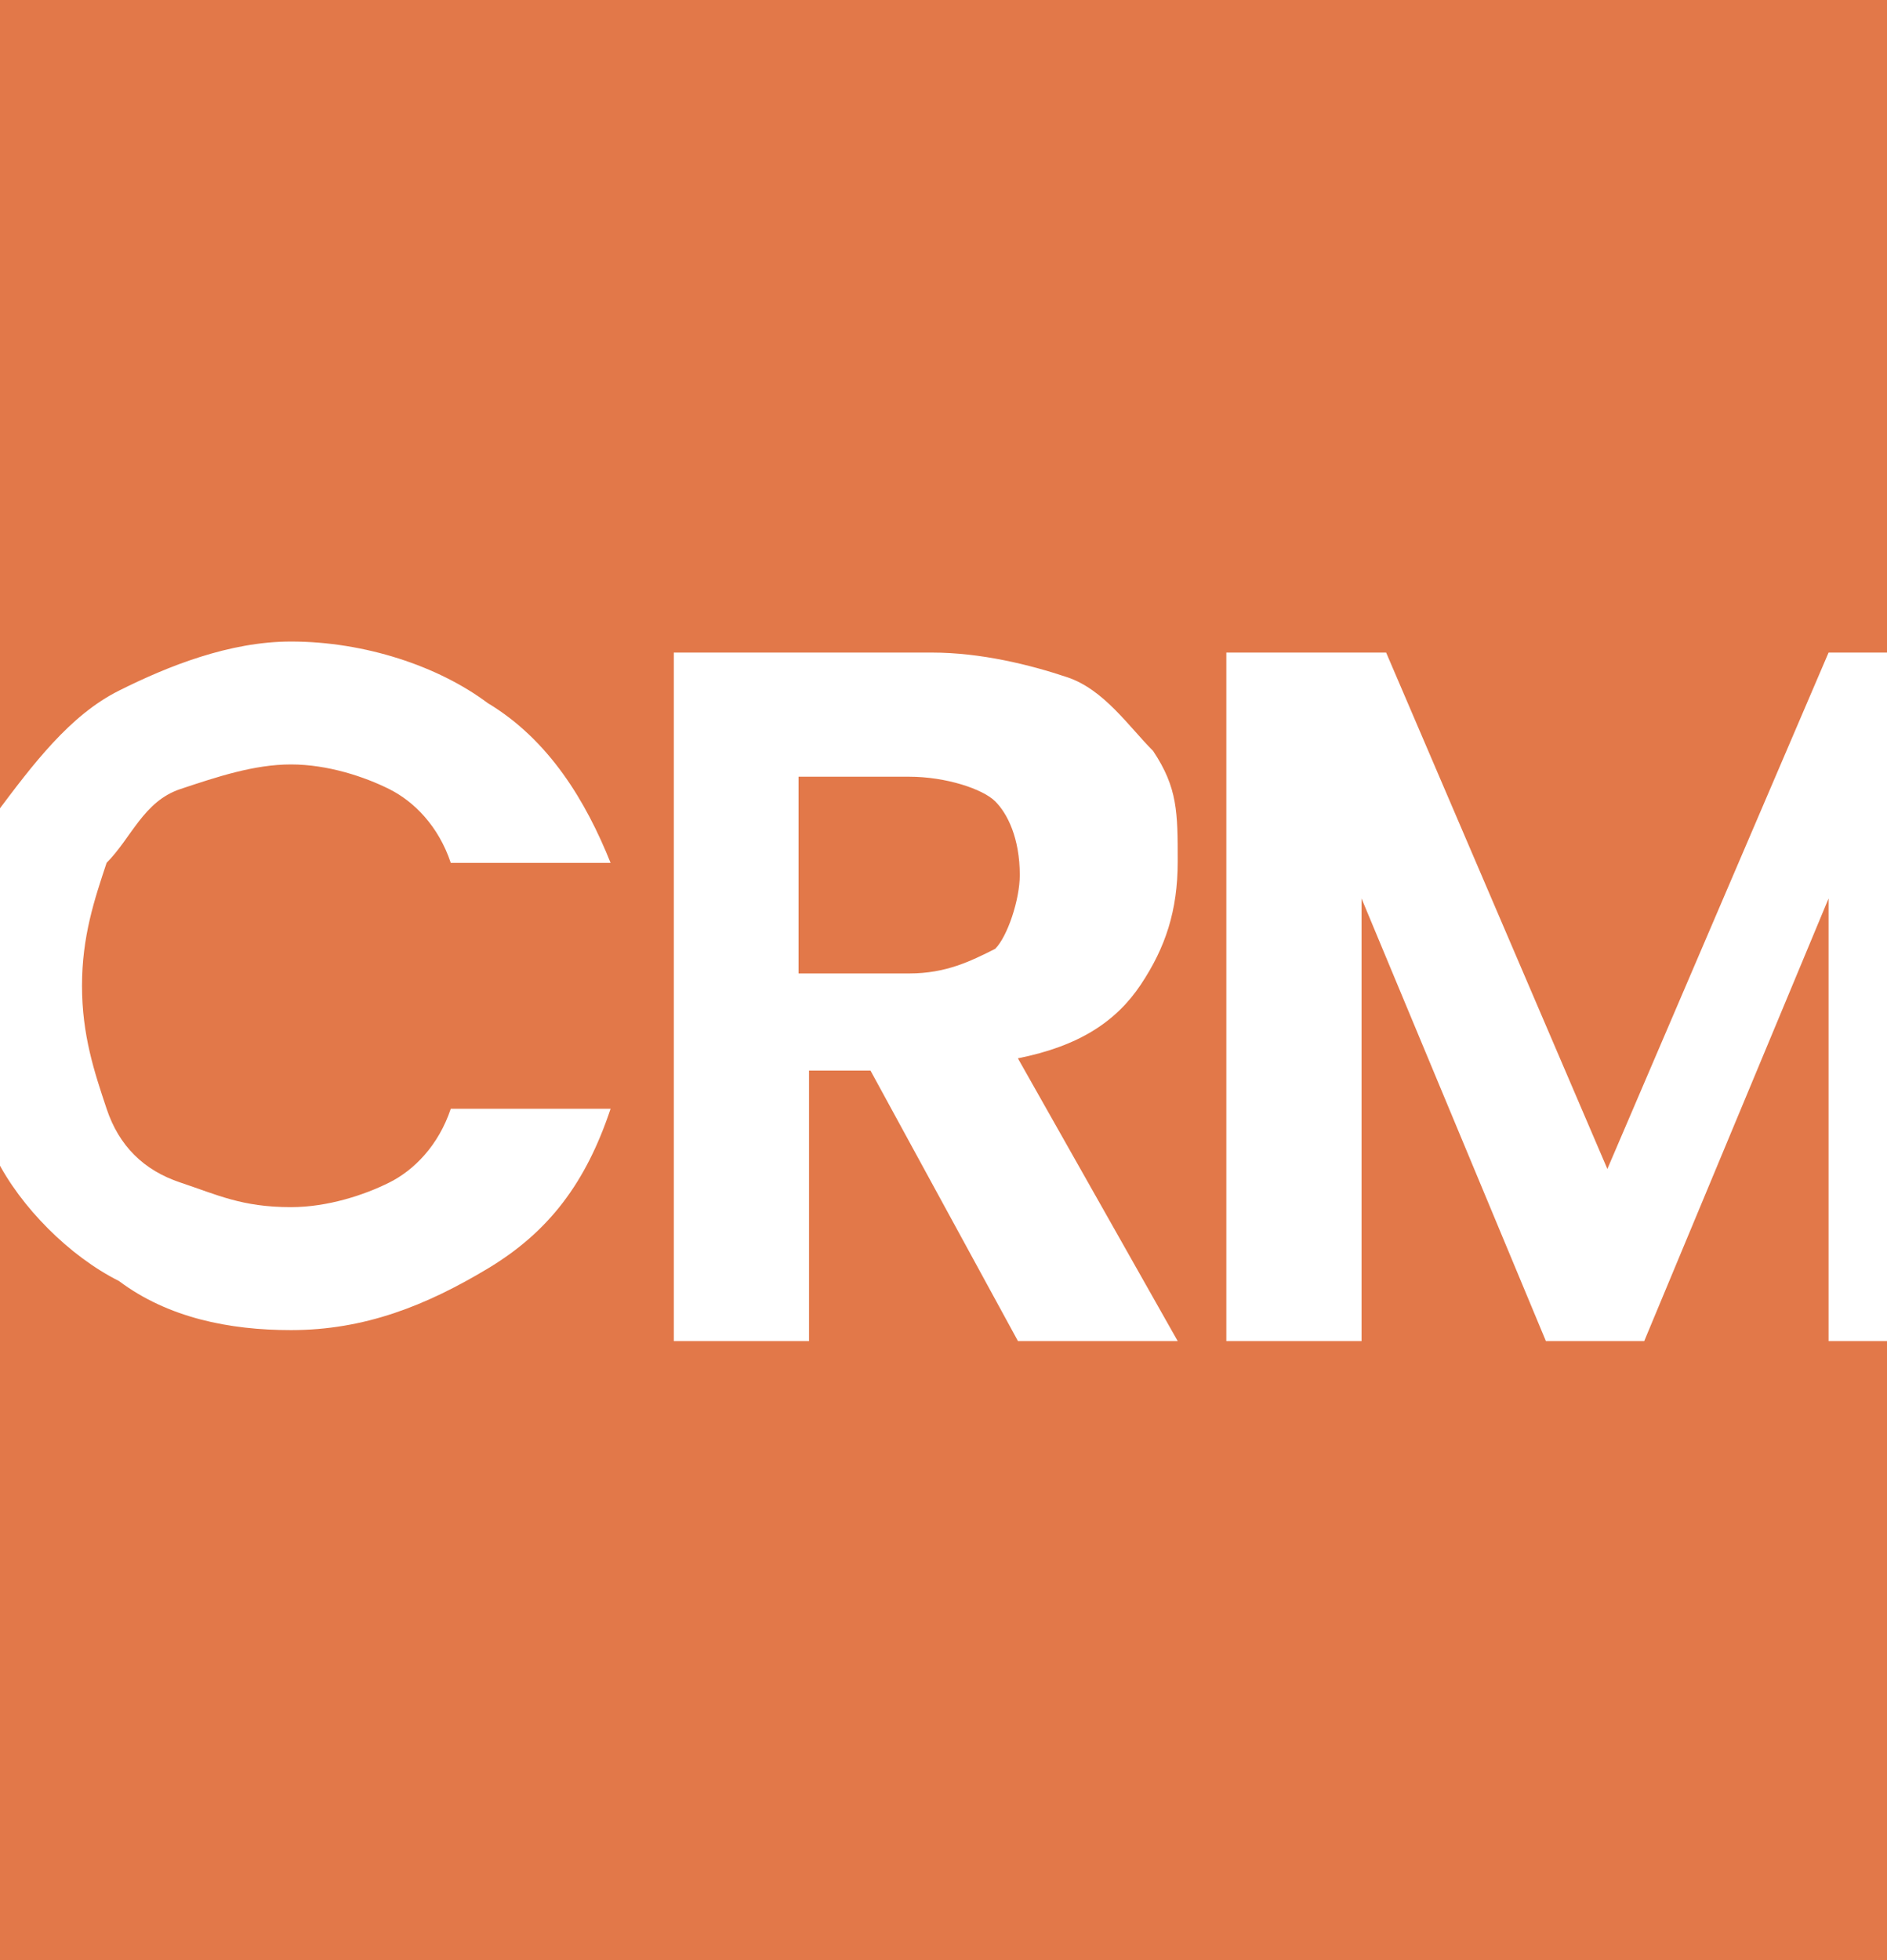 <?xml version="1.0" encoding="iso-8859-1"?>
<!-- Generator: Adobe Illustrator 26.1.0, SVG Export Plug-In . SVG Version: 6.00 Build 0)  -->
<svg version="1.1" id="Layer_1" xmlns="http://www.w3.org/2000/svg" xmlns:xlink="http://www.w3.org/1999/xlink" x="0px" y="0px"
	 viewBox="0 0 26 27" style="enable-background:new 0 0 26 27;" xml:space="preserve">
<rect x="0" y="0" width="26" height="27" fill="#333333" stroke="none"/>
<g>
	<g>
		<defs>
			<rect id="SVGID_1_" x="-4.833" y="-4.356" width="35.665" height="35.665"/>
		</defs>
		<clipPath id="SVGID_00000016059290379880505810000015653478591223633310_">
			<use xlink:href="#SVGID_1_"  style="overflow:visible;"/>
		</clipPath>
		<g style="clip-path:url(#SVGID_00000016059290379880505810000015653478591223633310_);">
			<path style="fill:#006BFF;" d="M32.814,13.723C32.814,2.75,23.974-6.091,13-6.091S-6.814,2.75-6.814,13.723
				S2.026,33.538,13,33.538S32.814,24.697,32.814,13.723z"/>
			<path style="fill:#E27849;" d="M-6.814,13.723C-6.814-2.585-3.308-6.091,13-6.091s19.814,3.506,19.814,19.814
				S29.308,33.538,13,33.538S-6.814,30.032-6.814,13.723z"/>
			<path style="fill:#FFFFFF;" d="M-0.733,13.748c0-0.847,0.169-1.694,0.677-2.54c0.508-0.677,1.016-1.355,1.694-1.694
				c0.677-0.339,1.524-0.677,2.371-0.677c1.016,0,2.032,0.339,2.71,0.847c0.847,0.508,1.355,1.355,1.694,2.202H6.211
				c-0.169-0.508-0.508-0.847-0.847-1.016C5.025,10.7,4.517,10.53,4.009,10.53S2.993,10.7,2.485,10.869
				c-0.508,0.169-0.677,0.677-1.016,1.016C1.3,12.393,1.13,12.901,1.13,13.579s0.169,1.185,0.339,1.694
				c0.169,0.508,0.508,0.847,1.016,1.016c0.508,0.169,0.847,0.339,1.524,0.339c0.508,0,1.016-0.169,1.355-0.339
				c0.339-0.169,0.677-0.508,0.847-1.016h2.202c-0.339,1.016-0.847,1.694-1.694,2.202s-1.694,0.847-2.71,0.847
				c-0.847,0-1.694-0.169-2.371-0.677c-0.677-0.339-1.355-1.016-1.694-1.694C-0.563,15.442-0.733,14.595-0.733,13.748z
				 M14.026,18.473l-2.032-3.726h-0.847v3.726H9.284V8.989h3.556c0.677,0,1.355,0.169,1.863,0.339
				c0.508,0.169,0.847,0.677,1.185,1.016c0.339,0.508,0.339,0.847,0.339,1.524c0,0.677-0.169,1.185-0.508,1.694
				c-0.339,0.508-0.847,0.847-1.694,1.016l2.202,3.895H14.026z M11.003,13.409h1.524c0.508,0,0.847-0.169,1.185-0.339
				c0.169-0.169,0.339-0.677,0.339-1.016c0-0.508-0.169-0.847-0.339-1.016c-0.169-0.169-0.677-0.339-1.185-0.339h-1.524V13.409z
				 M27.058,8.989v9.484h-1.863v-6.097l-2.54,6.097H21.3l-2.54-6.097v6.097h-1.863V8.989h2.202l3.048,7.113l3.048-7.113H27.058z"/>
		</g>
	</g>
</g>
</svg>
